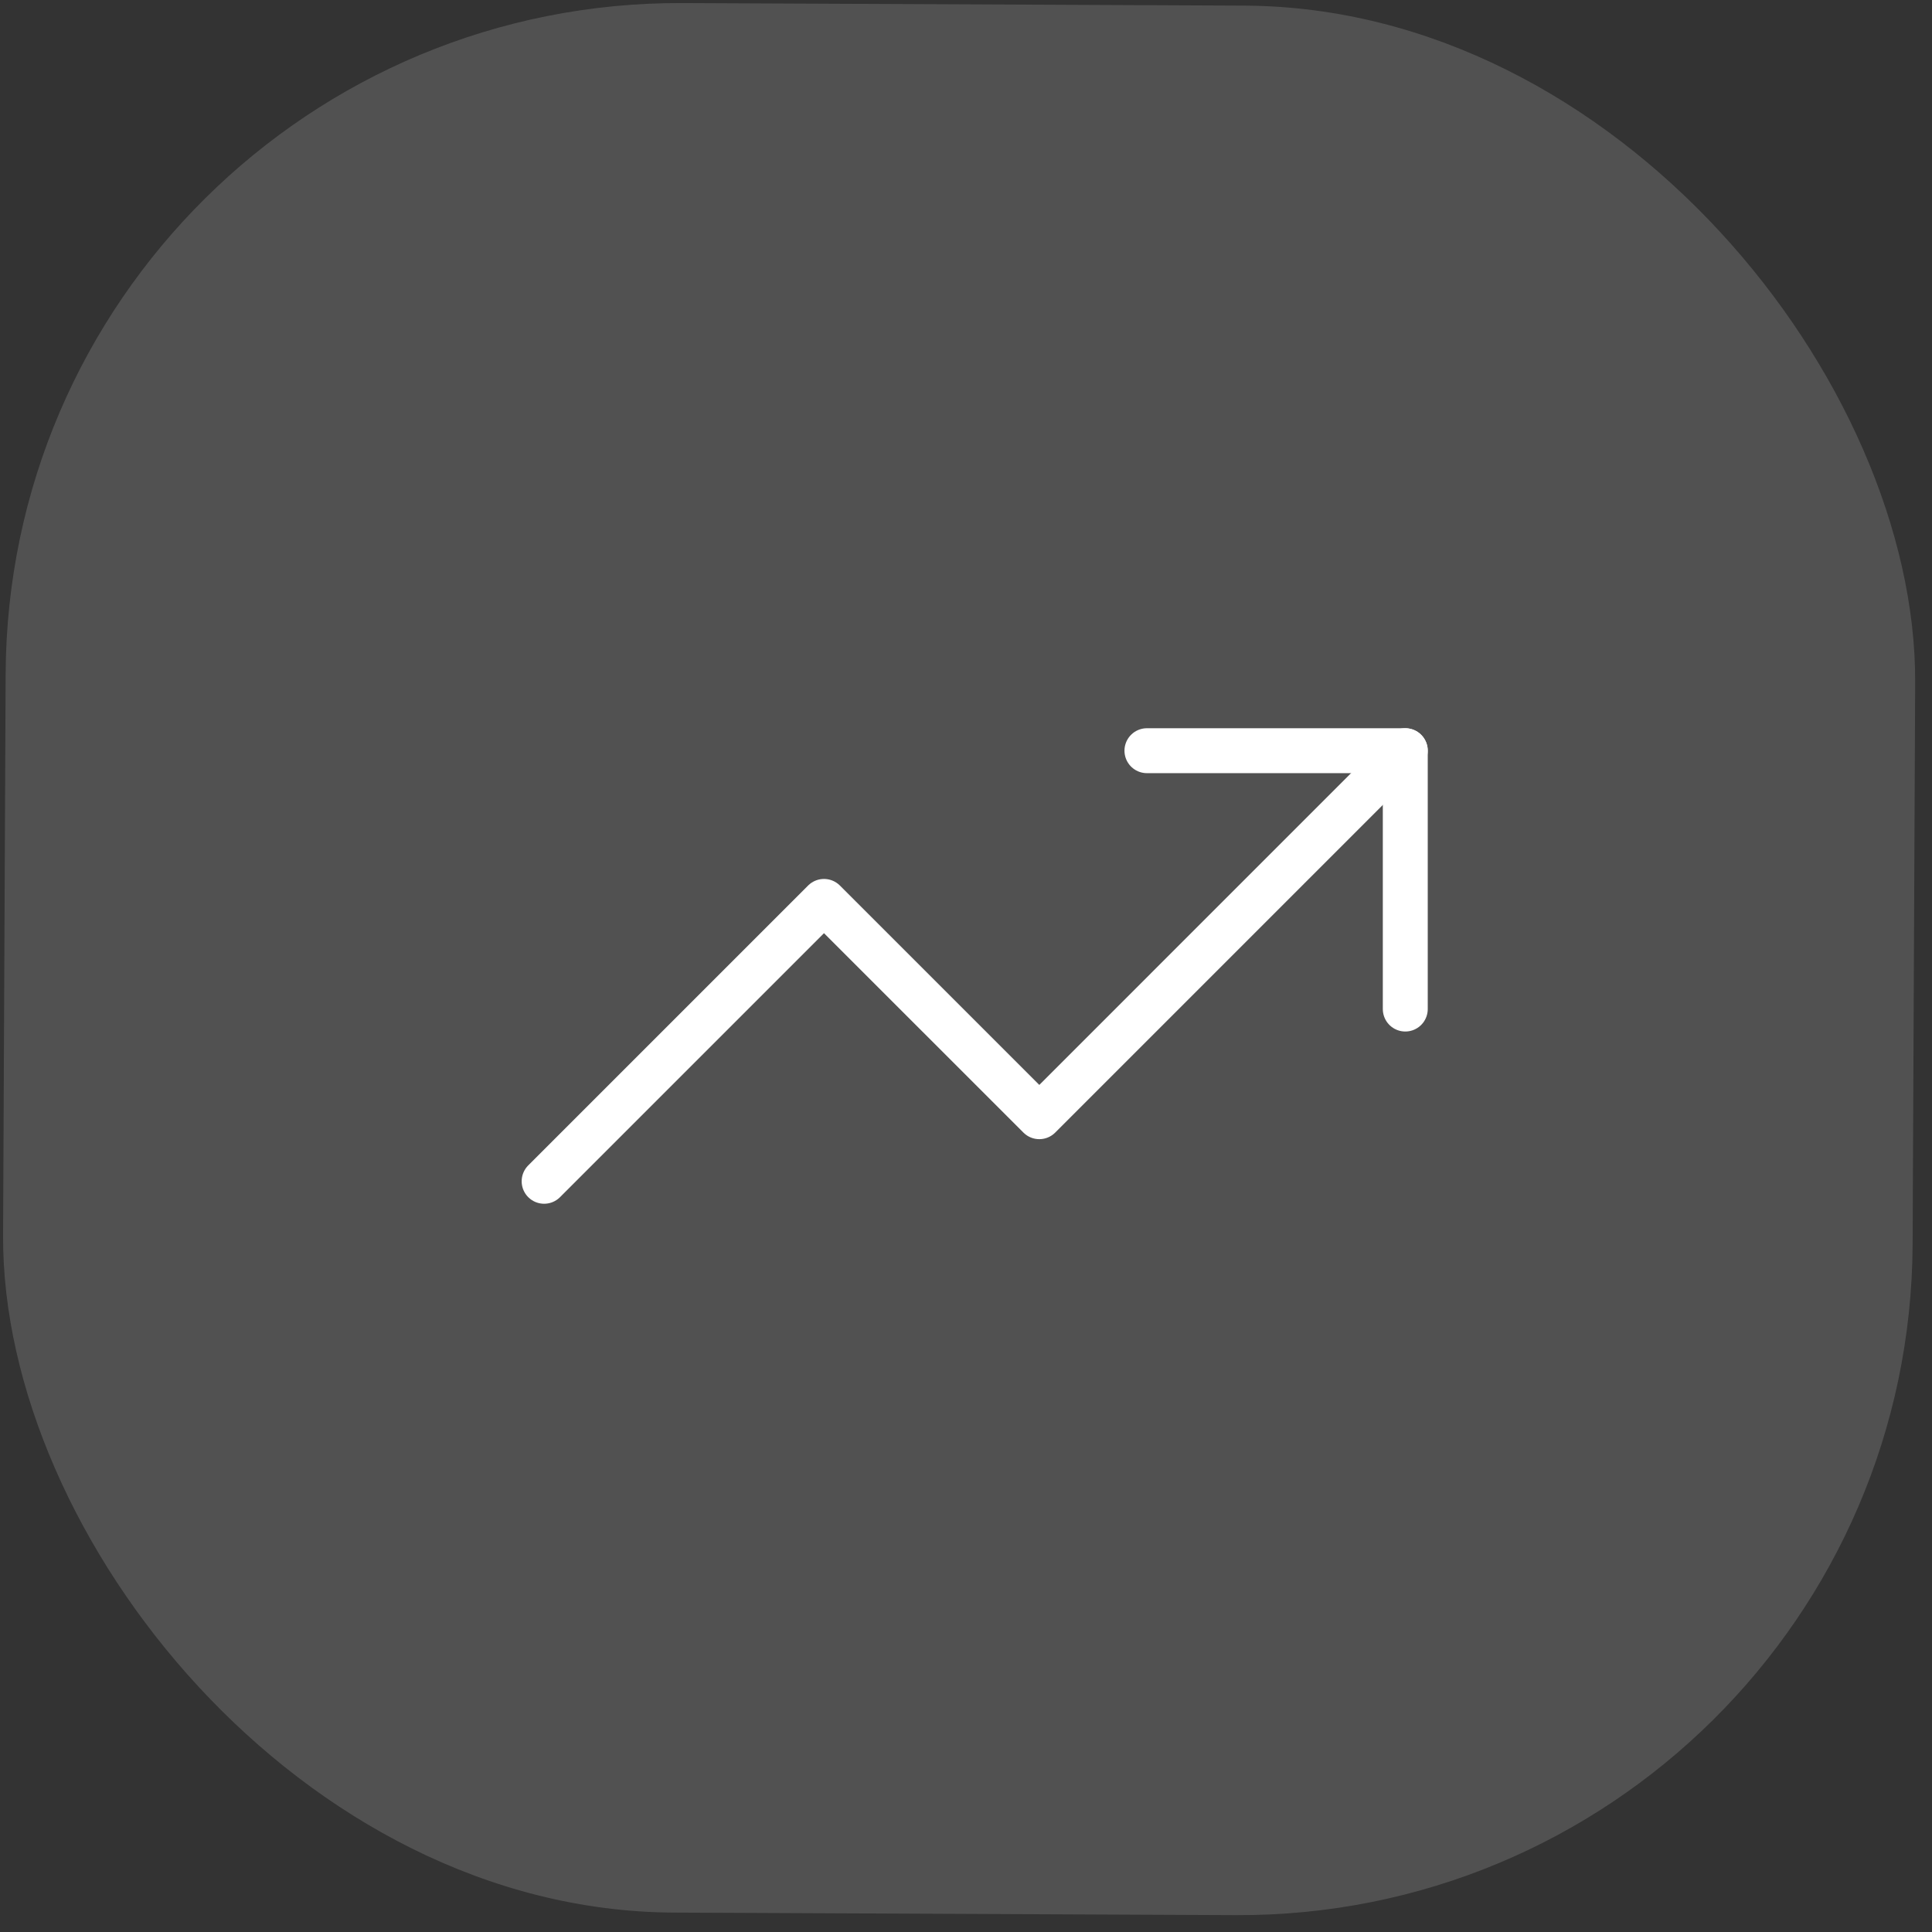<svg xmlns="http://www.w3.org/2000/svg" width="86" height="86" viewBox="0 0 86 86" fill="none"><rect x="0" y="0" width="86" height="86" fill="#333333" stroke="none"/><rect x="0.388" width="85" height="85" rx="30" transform="rotate(0.261 0.388 0)" fill="white" fill-opacity="0.15"></rect><path d="M62.554 33.416L46.263 49.708L36.679 40.125L24.221 52.583" stroke="white" stroke-width="2" stroke-linecap="round" stroke-linejoin="round"></path><path d="M51.054 33.416H62.554V44.916" stroke="white" stroke-width="2" stroke-linecap="round" stroke-linejoin="round"></path></svg>